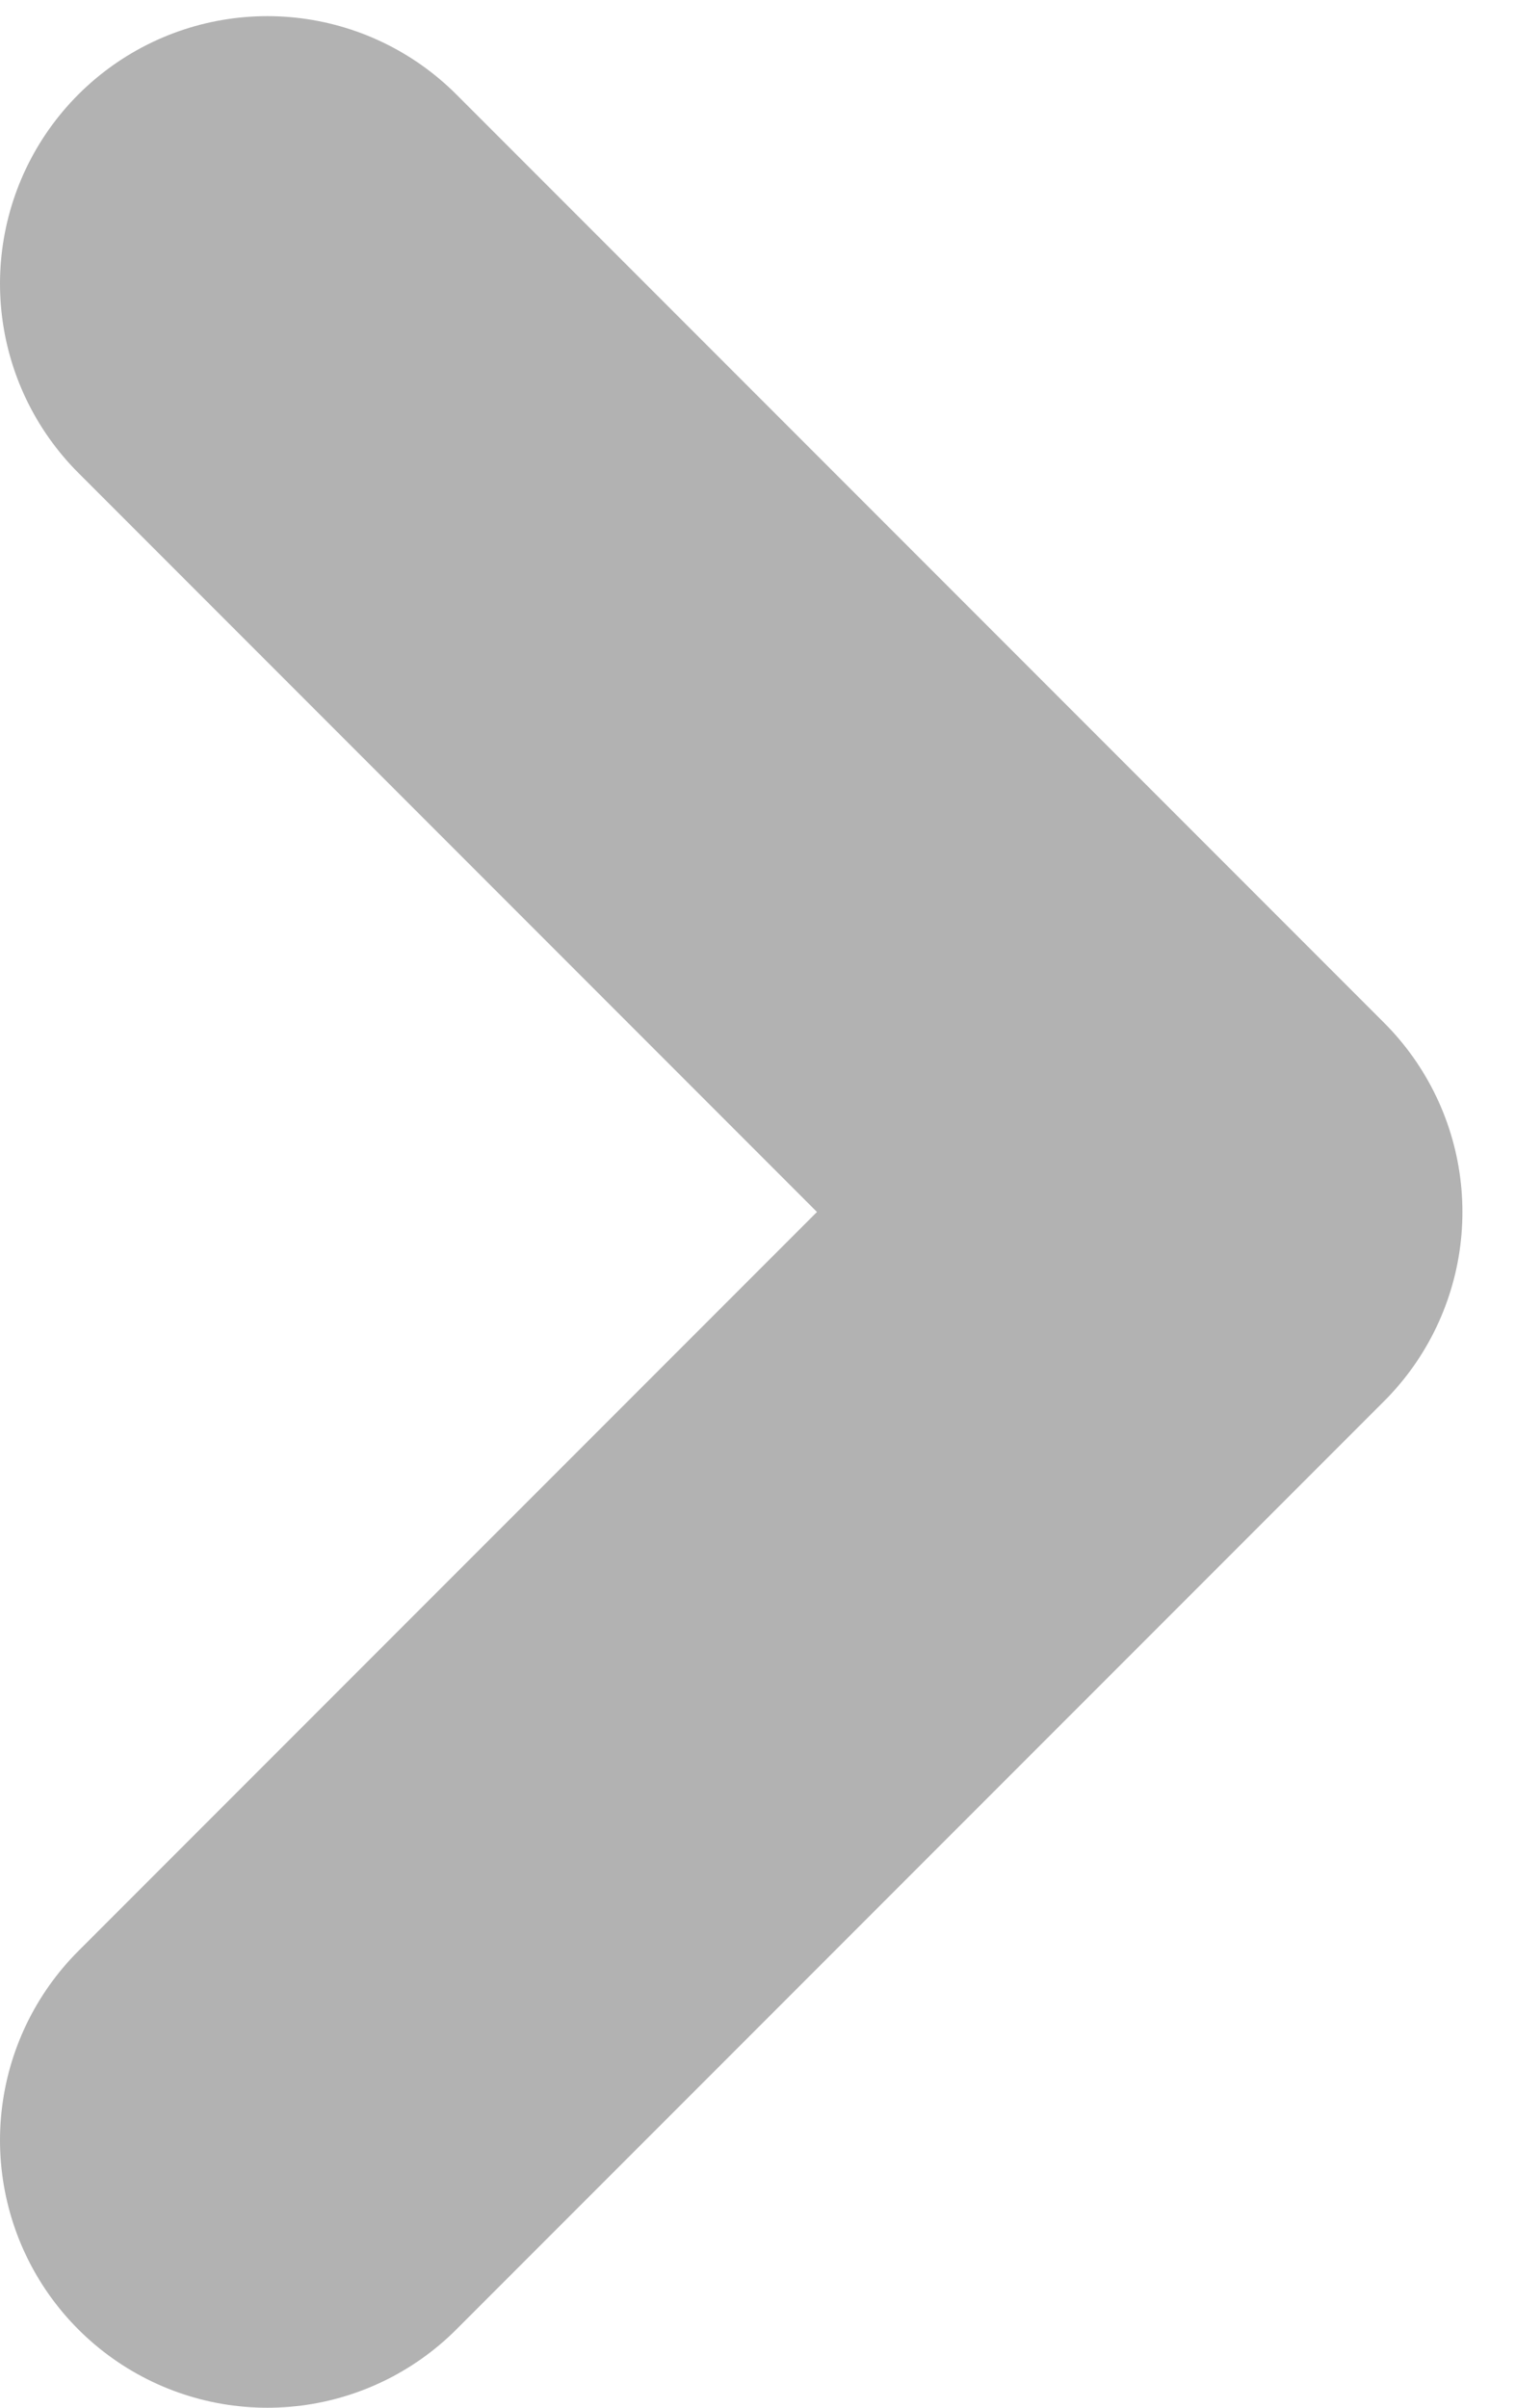 
<svg width="17" height="27" viewBox="0 0 17 27" fill="none" xmlns="http://www.w3.org/2000/svg">
    <path d="M3 24L13.41 13.591L3 3.181" stroke="#B2B2B2" stroke-width="6" stroke-linecap="round" stroke-linejoin="round"/>
</svg>
